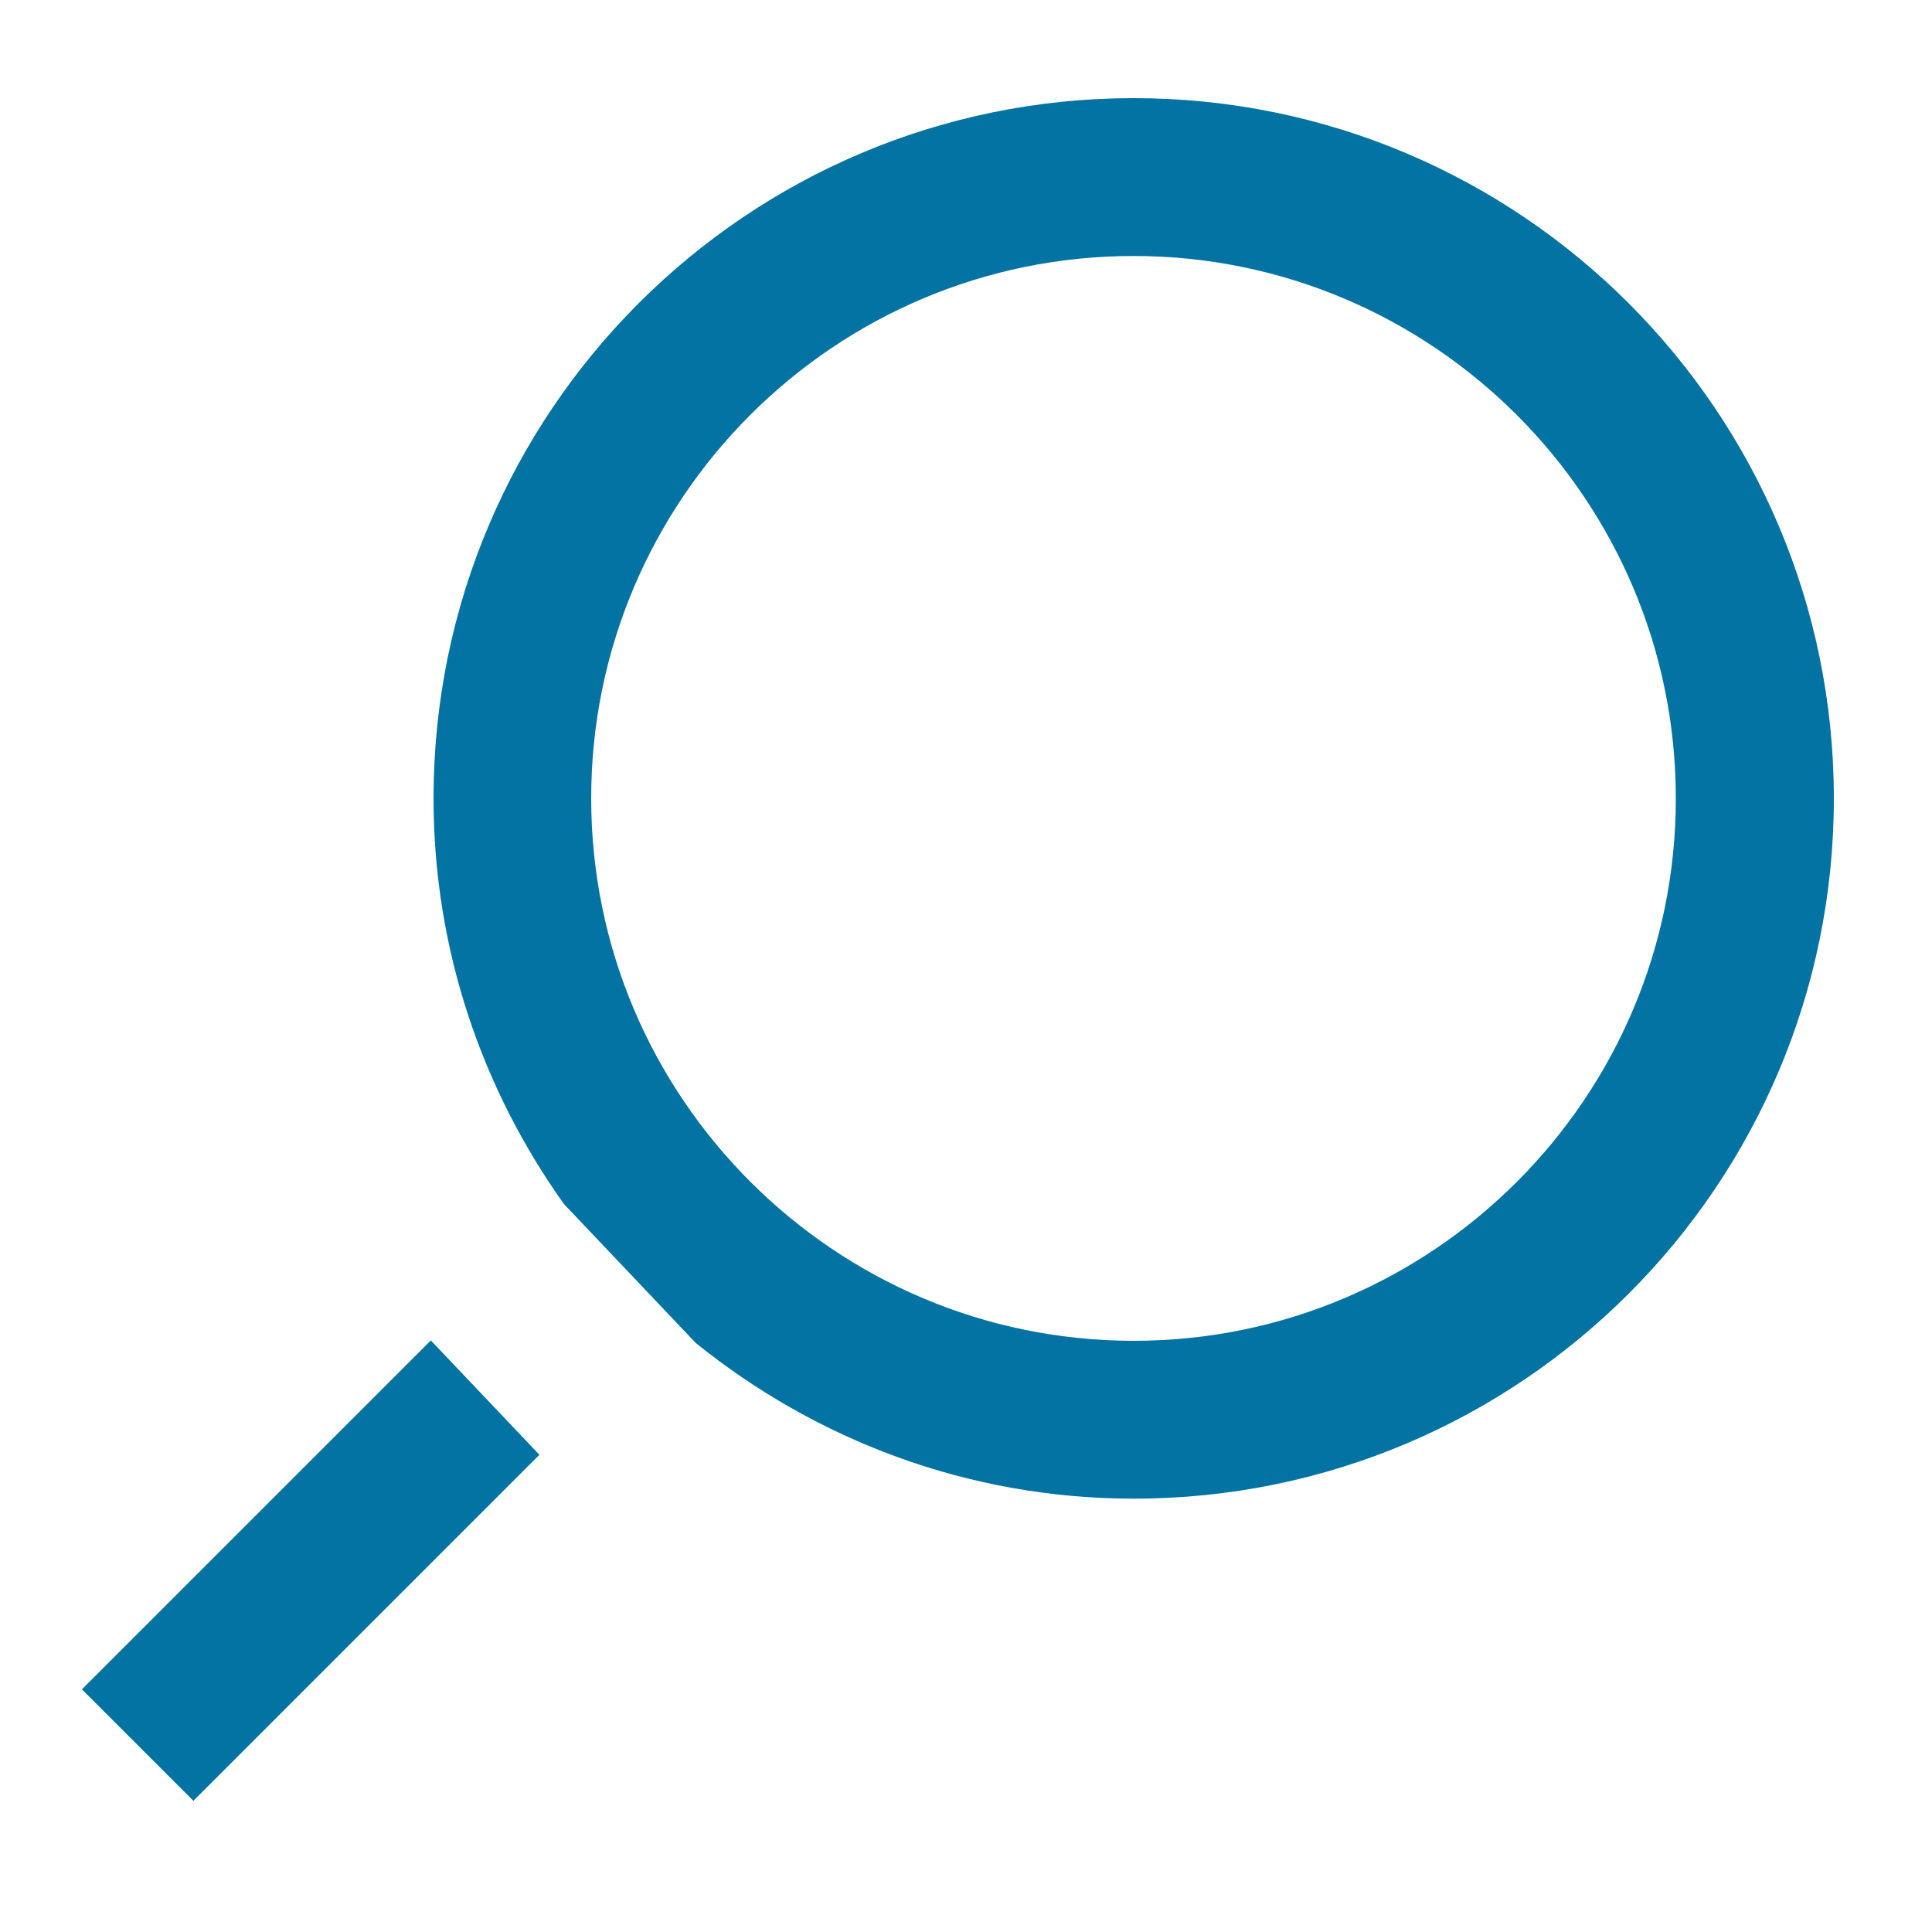 <svg xmlns="http://www.w3.org/2000/svg" viewBox="0 0 1000 1000" style="fill:#0273a2">
<title>Magnifying glass search SVG icon</title>
<path d="M42.4,874.4l57.7,57.7L279.2,753l-56.2-59.2L42.4,874.4L42.4,874.4z M586.8,50.8c-200.1,0-362.4,162.3-362.4,362.4c0,78.4,25.2,150.7,67.5,210l68.2,71.9c62.1,50.1,140.8,80.6,226.7,80.6c200.2,0,362.4-162.3,362.4-362.4S786.9,50.8,586.8,50.8L586.8,50.8z M586.8,694C432,694,306,568,306,413.2c0-154.8,125.9-280.7,280.7-280.7c154.8,0,280.7,125.9,280.7,280.7C867.5,568,741.6,694,586.8,694L586.8,694z"/>
</svg>